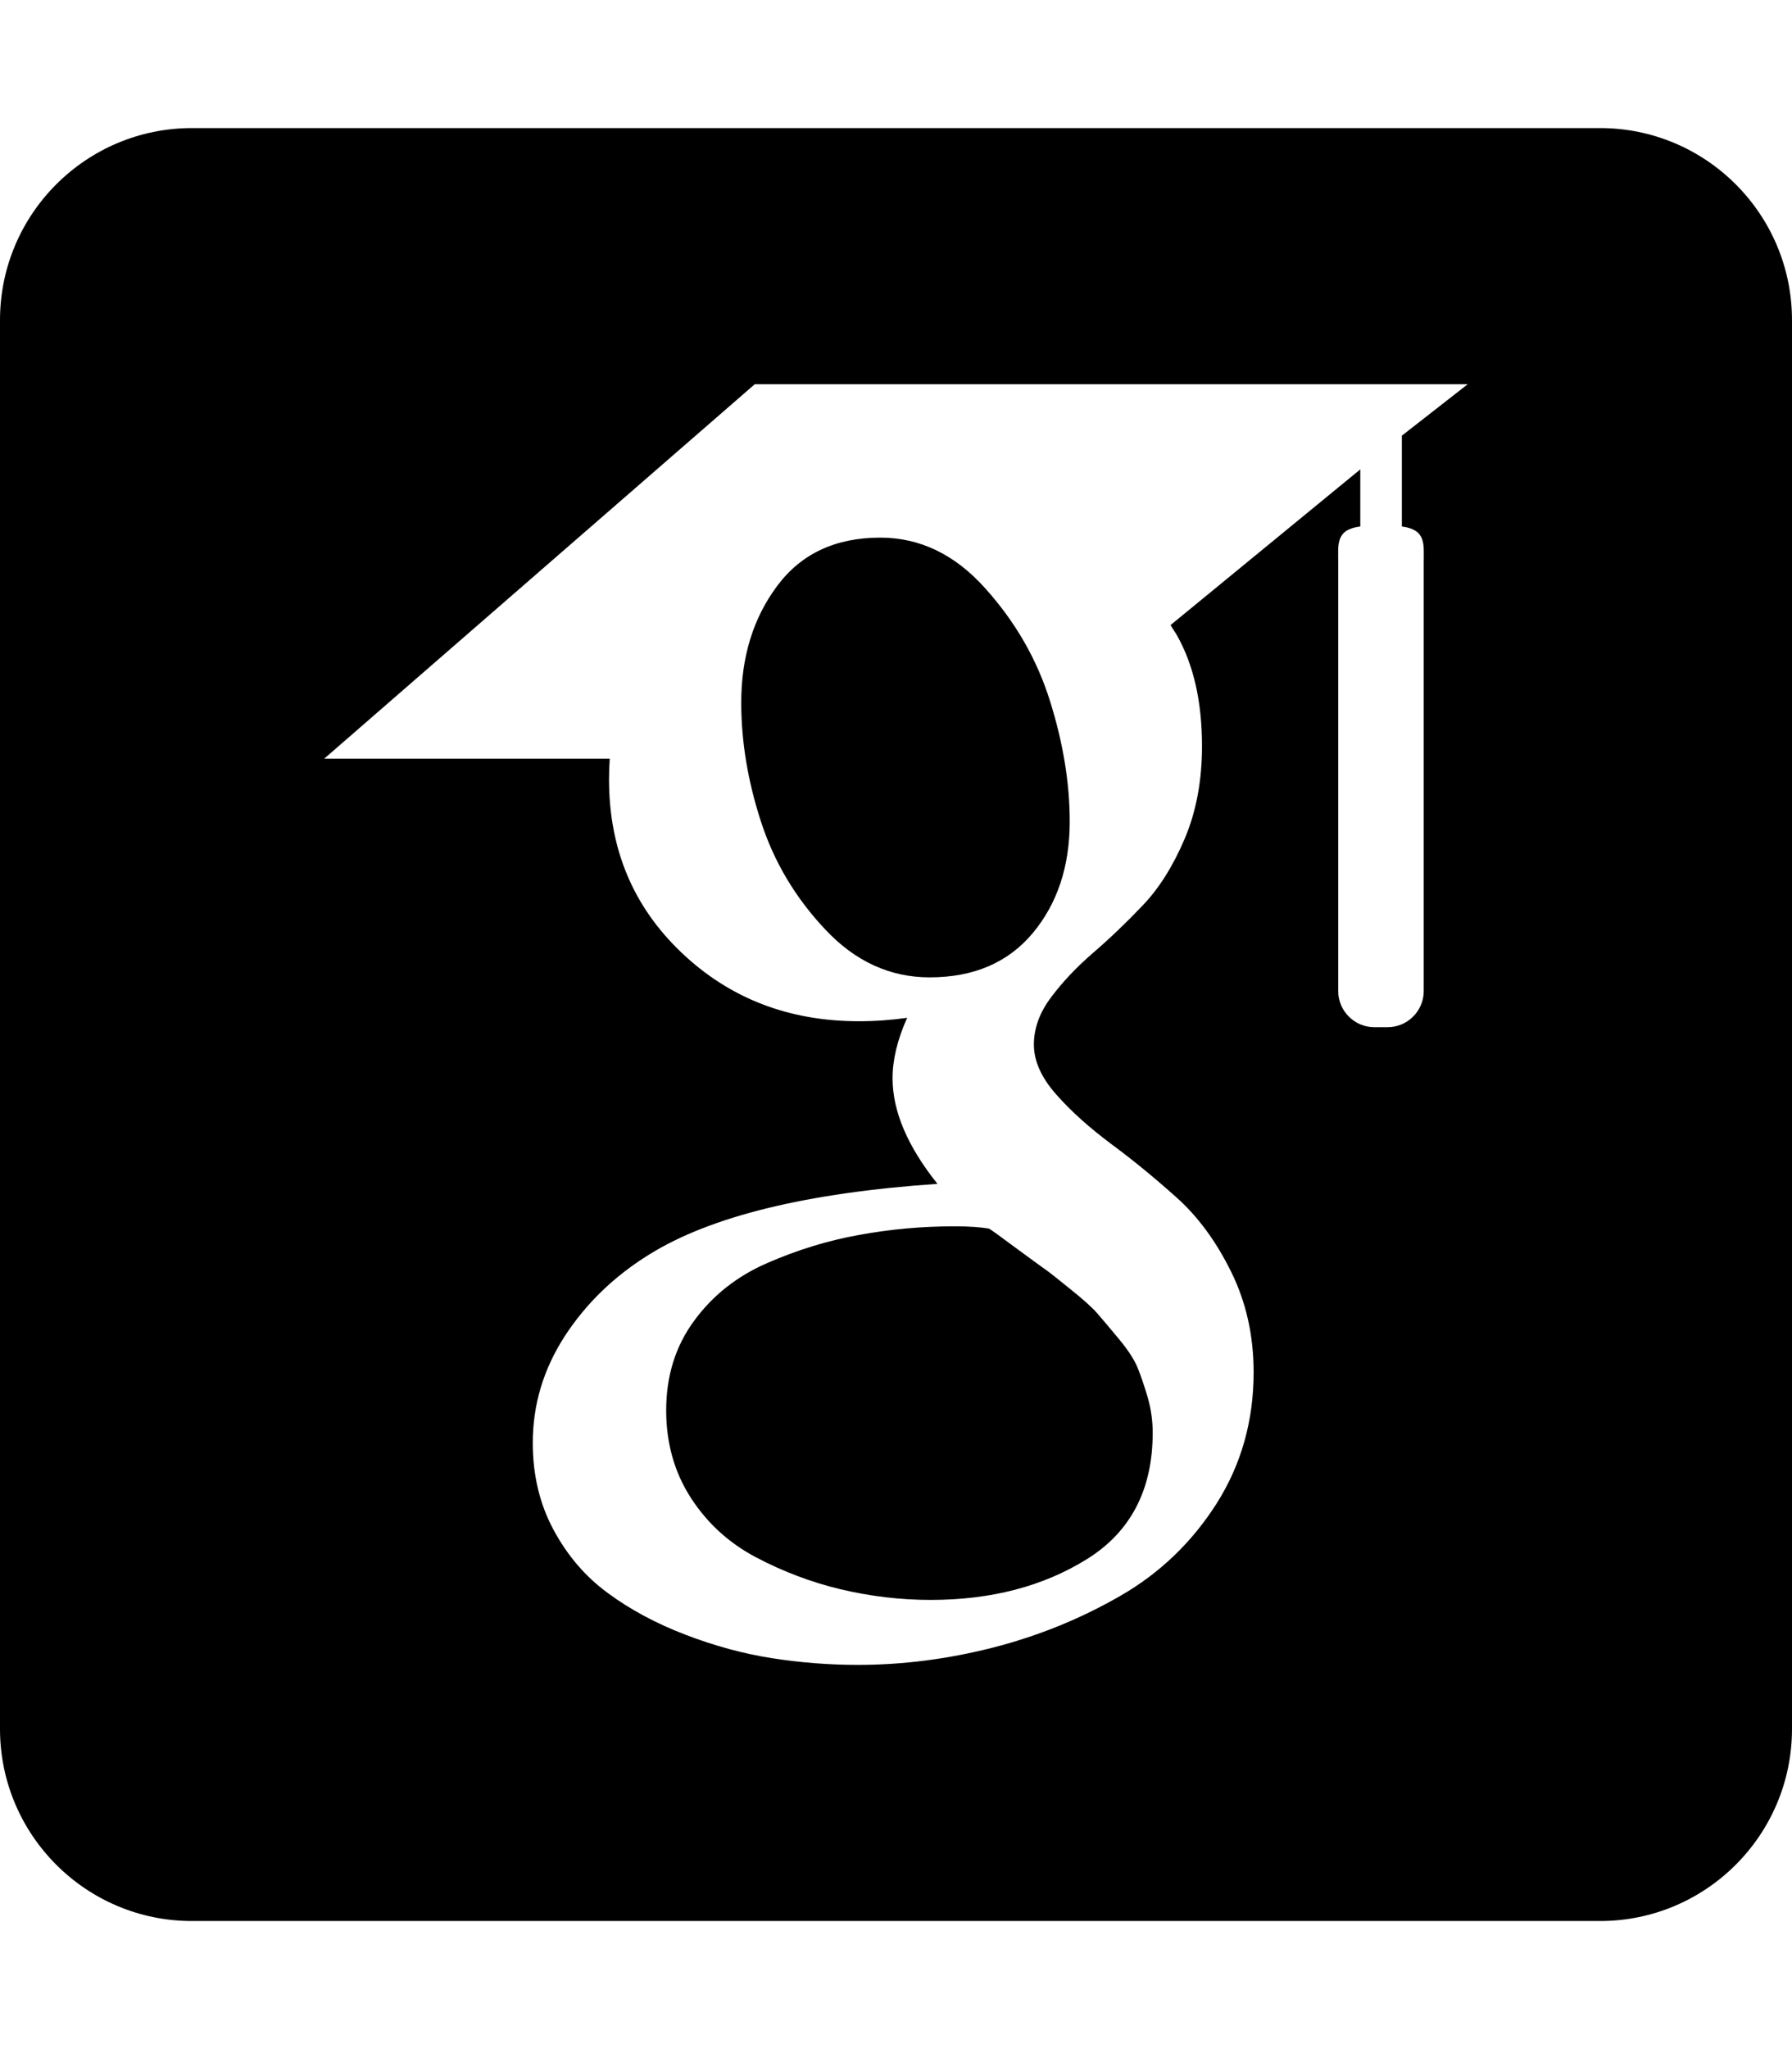 <svg height="512" viewBox="0 0 448 512" width="448" xmlns="http://www.w3.org/2000/svg"><path d="m48 32c-26.5 0-48 21.5-48 48v352c0 26.5 21.5 48 48 48h352c26.5 0 48-21.5 48-48v-352c0-26.5-21.5-48-48-48zm140.695 64h178.24l-16.471 12.859v22.693c6.116.785 5.469 4.46 5.469 8.857v107.223c0 4.966-4.062 9.029-9.027 9.029h-3.324c-4.966 0-9.029-4.064-9.029-9.029v-107.223c0-4.408-.64-8.087 5.521-8.861v-14.266l-47.424 38.893c.548 1.016 1.068 1.667 1.562 2.52 4.167 7.377 6.289 16.549 6.289 27.76 0 8.593-1.432 16.315-4.336 23.131-2.891 6.817-6.407 12.385-10.508 16.674-4.101 4.304-8.215 8.236-12.33 11.777-4.113 3.548-7.629 7.247-10.508 11.088-2.901 3.828-4.348 7.787-4.348 11.889 0 4.108 1.876 8.281 5.613 12.486 3.724 4.219 8.305 8.306 13.723 12.344 5.429 4.01 10.846 8.463 16.264 13.307 5.429 4.836 9.987 11.061 13.711 18.621 3.75 7.585 5.625 15.937 5.625 25.117 0 12.109-3.088 23.046-9.246 32.779-6.172 9.693-14.219 17.429-24.102 23.1-9.909 5.709-20.507 10.006-31.809 12.91-11.328 2.877-22.565 4.322-33.789 4.322-7.084 0-14.233-.547-21.422-1.666-7.212-1.12-14.438-3.098-21.717-5.885-7.292-2.807-13.751-6.251-19.35-10.391-5.612-4.095-10.13-9.382-13.594-15.82-3.464-6.439-5.184-13.679-5.184-21.719 0-9.539 2.657-18.385 7.982-26.635 5.325-8.189 12.382-15.026 21.158-20.441 15.313-9.525 39.336-15.411 72.031-17.637-7.473-9.343-11.223-18.14-11.223-26.369 0-4.683 1.222-9.7 3.645-15.117-3.907.547-7.929.854-12.031.854-17.563 0-32.395-5.71-44.439-17.207-12.044-11.479-18.059-25.846-18.059-43.217 0-1.816.052-3.419.182-5.189h-71.379zm31.379 38.334c-11.199 0-19.792 4.029-25.781 12.07-5.988 8.02-8.984 17.735-8.984 29.146 0 9.72 1.641 19.616 4.922 29.707 3.268 10.085 8.621 19.089 16.121 27.025 7.473 7.956 16.172 11.926 26.055 11.926 11.016 0 19.623-3.689 25.795-11.072 6.145-7.37 9.23-16.673 9.23-27.879 0-9.545-1.626-19.537-4.895-29.986-3.256-10.462-8.685-19.903-16.264-28.307-7.552-8.432-16.303-12.631-26.199-12.631zm18.518 172.08c-8.035 0-15.939.712-23.699 2.131-7.76 1.38-15.417 3.71-22.969 6.998-7.579 3.27-13.698 8.075-18.359 14.43-4.688 6.347-7.02 13.822-7.02 22.422 0 8.196 2.059 15.506 6.174 21.873 4.103 6.328 9.518 11.284 16.25 14.832 6.732 3.555 13.789 6.236 21.158 8 7.383 1.752 14.897 2.664 22.553 2.664 15.143 0 28.176-3.411 39.113-10.229 10.911-6.816 16.381-17.342 16.381-31.549 0-2.988-.417-5.932-1.238-8.803-.859-2.904-1.704-5.389-2.537-7.453-.833-2.025-2.422-4.467-4.766-7.279-2.331-2.819-4.116-4.903-5.314-6.289-1.224-1.432-3.512-3.477-6.887-6.18-3.344-2.714-5.48-4.405-6.432-5.031h-.002c-.938-.658-3.372-2.436-7.291-5.32-3.919-2.911-6.067-4.454-6.445-4.637-2.057-.371-4.946-.58-8.67-.58z"/></svg>